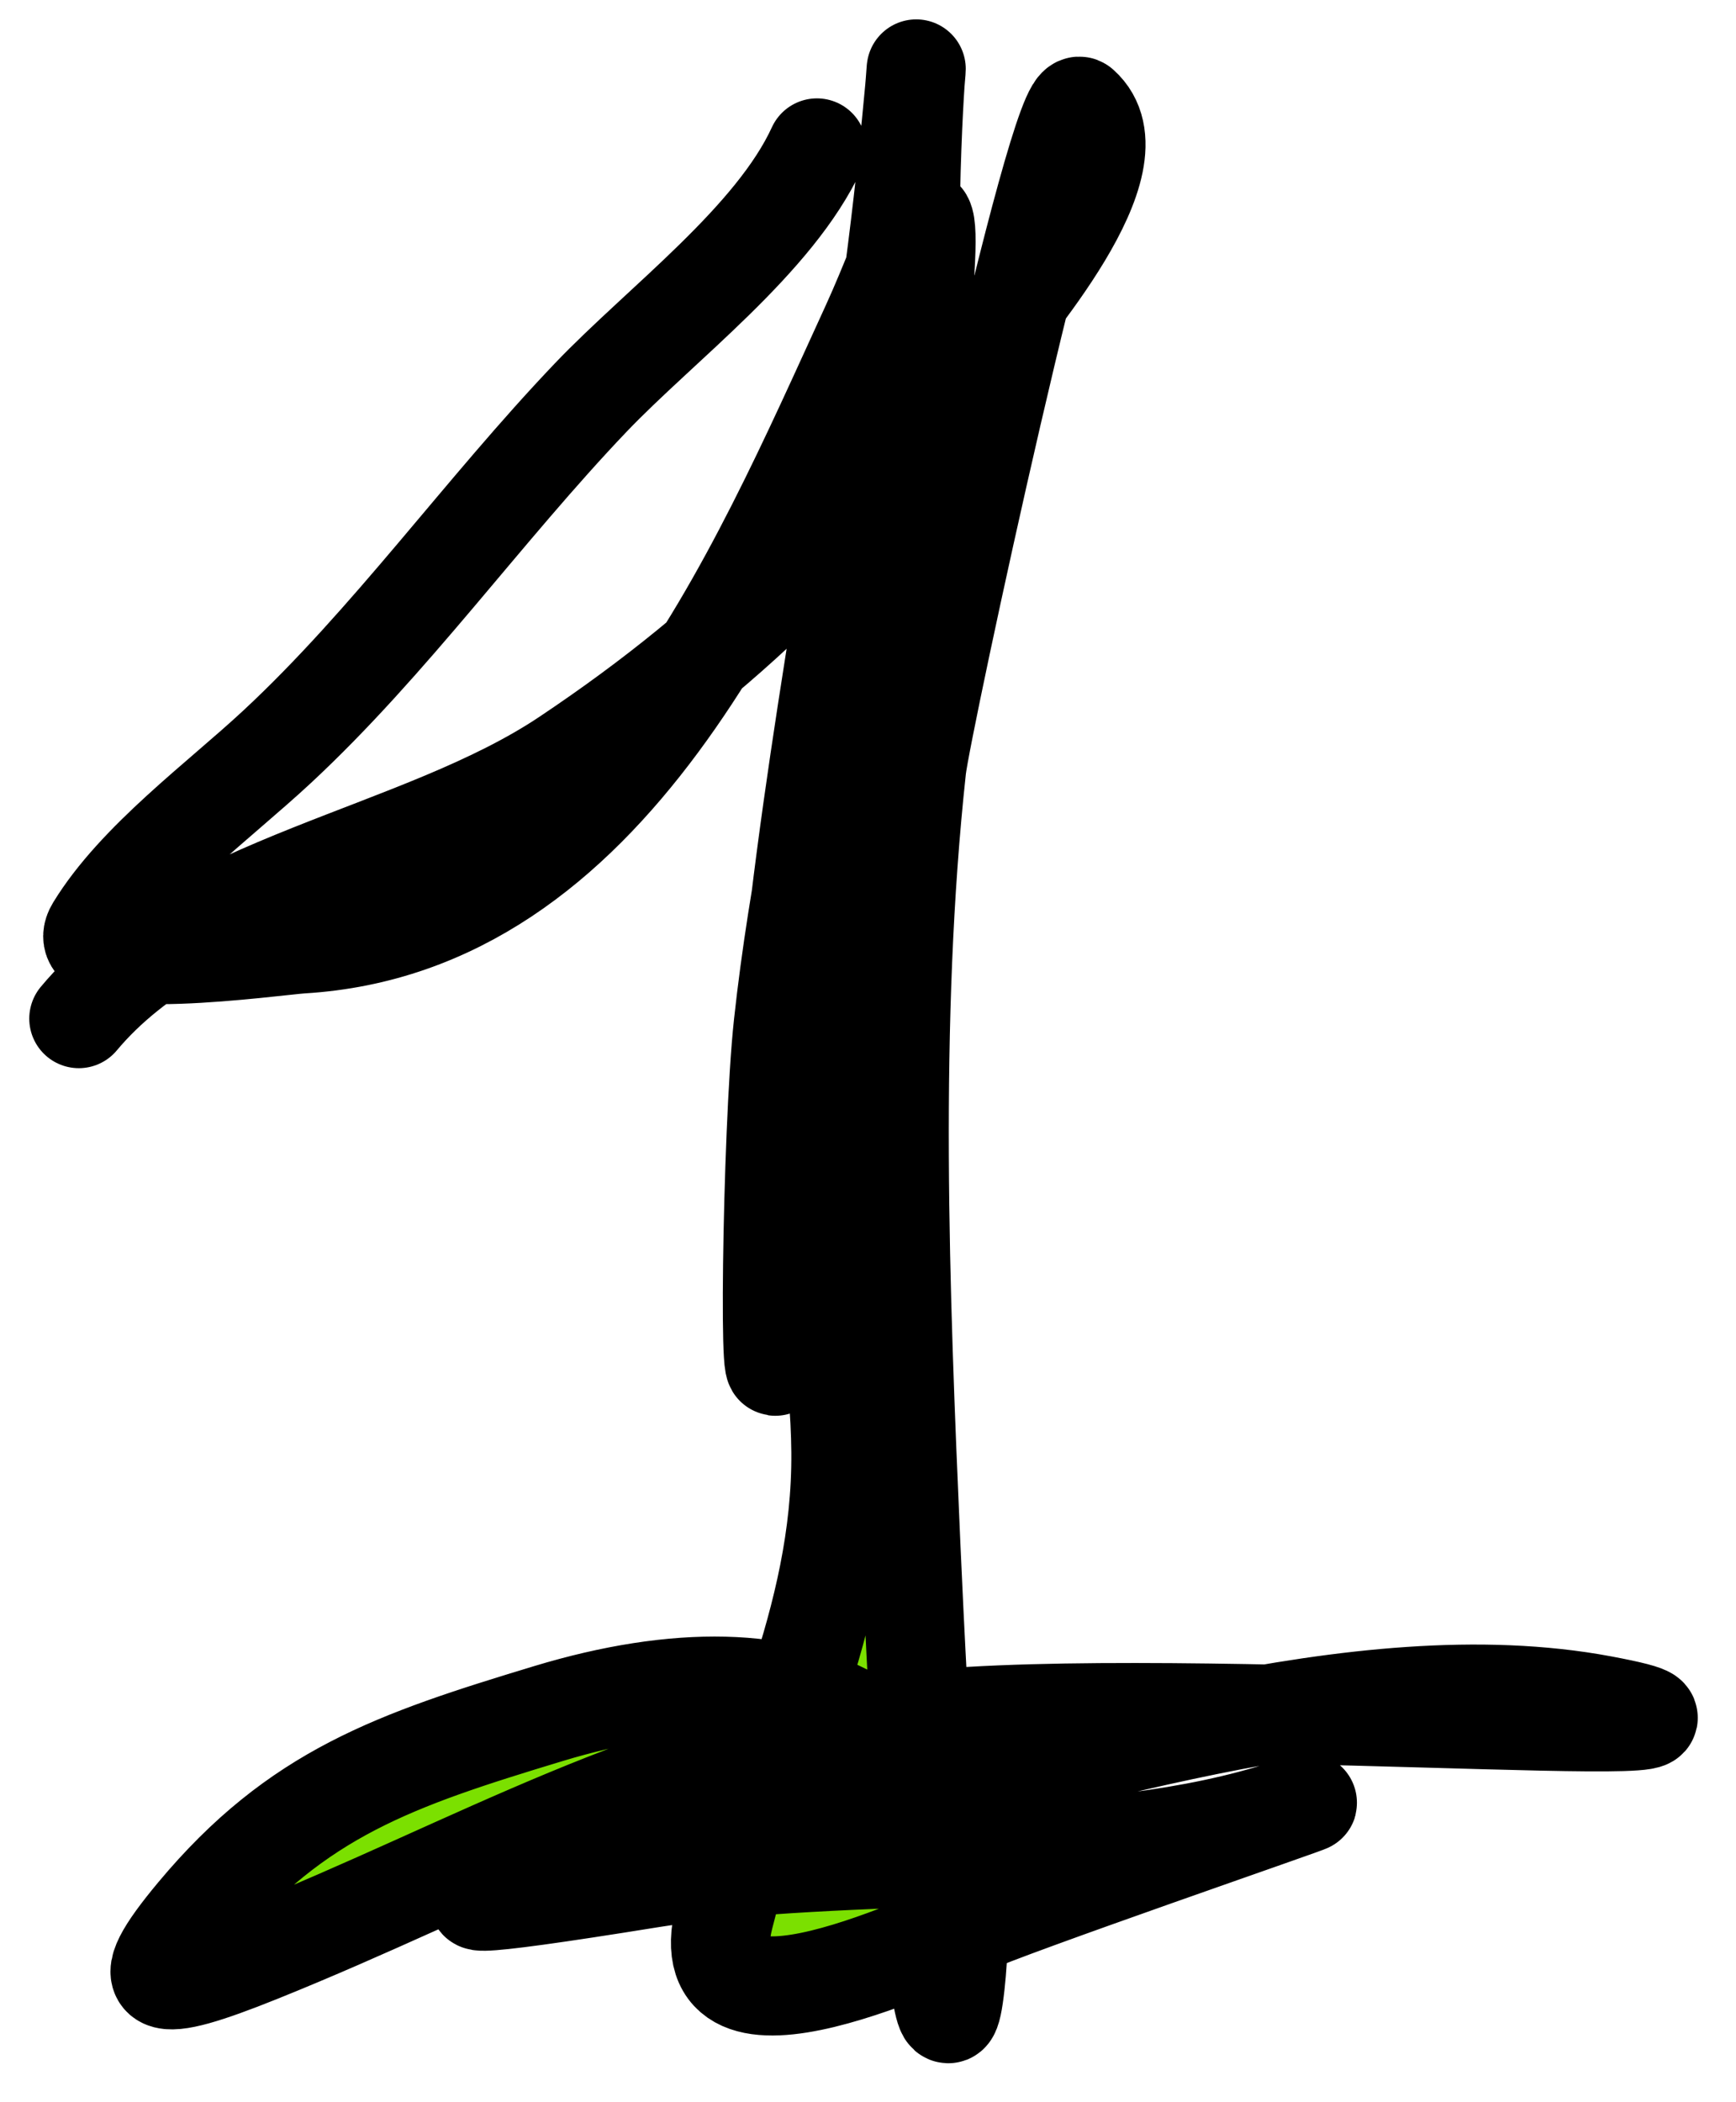 <?xml version="1.0" encoding="UTF-8"?> <svg xmlns="http://www.w3.org/2000/svg" width="38" height="46" viewBox="0 0 38 46" fill="none"> <path d="M3.289 20.887C5.954 19.046 9.765 18.355 12.409 16.587C13.516 15.847 14.504 15.107 15.415 14.342C16.871 12.022 18.02 9.408 19.063 7.13C19.25 6.723 19.426 6.294 19.582 5.915C19.67 5.242 19.751 4.569 19.824 3.895C19.937 2.856 20 2.188 20.031 1.83C20.058 1.42 20.07 1.38 20.031 1.83C20.001 2.27 19.954 3.136 19.931 4.279C19.926 4.577 19.915 4.874 19.901 5.171C20.236 4.458 20.382 4.527 20.176 6.841C20.089 7.814 19.98 8.779 19.854 9.738C20.363 9.101 20.869 8.43 21.386 7.718C21.562 7.474 21.927 7.033 22.33 6.499C22.935 4.049 23.47 2.176 23.647 2.333C24.609 3.191 23.35 5.145 22.33 6.499C21.325 10.568 20.128 16.23 20.064 16.82C19.466 22.333 19.694 28.259 19.938 33.806C19.978 34.719 20.046 36.144 20.13 37.645C22.037 37.447 24.942 37.451 27.753 37.507C30.287 37.07 32.798 36.886 35.067 37.31C38.305 37.915 33.207 37.614 27.753 37.507C25.213 37.944 22.65 38.637 20.287 39.227C20.513 39.634 20.687 40.096 20.803 40.613C23.388 40.496 25.967 40.316 28.185 39.584C30.352 38.869 23.874 41.087 21.744 41.906C21.56 41.977 21.294 42.092 20.974 42.228C20.976 42.605 20.955 43.001 20.91 43.418C20.774 44.672 20.617 43.963 20.468 42.442C18.441 43.286 15.22 44.439 15.851 41.938C15.942 41.575 16.043 41.218 16.149 40.866C15.504 40.923 14.874 40.997 14.264 41.095C6.554 42.339 12.346 41.009 16.384 40.121C16.595 39.478 16.82 38.846 17.04 38.216C12.984 39.241 9.65 41.133 5.661 42.735C3.383 43.65 2.872 43.589 4.3 41.879C6.507 39.237 8.653 38.511 12.007 37.495C14.097 36.863 15.95 36.728 17.42 37.102C17.975 35.417 18.421 33.703 18.406 31.776C18.388 29.457 17.817 27.132 17.509 24.814C17.358 26.357 17.223 27.901 17.057 29.431C16.805 31.75 16.893 24.751 17.144 22.431C17.245 21.5 17.377 20.574 17.529 19.65C17.885 16.752 18.373 13.86 18.835 10.962C17.774 12.185 16.668 13.288 15.415 14.342C13.317 17.683 10.581 20.415 6.6 20.655C6.278 20.674 4.528 20.912 3.289 20.887Z" fill="#7BE000"></path> <path d="M1.725 22.289C4.225 19.297 9.185 18.743 12.409 16.587C16.277 14.001 18.699 11.425 21.386 7.718C22.009 6.857 24.989 3.53 23.647 2.333C23.177 1.914 20.166 15.875 20.064 16.82C19.466 22.333 19.694 28.259 19.938 33.806C20.08 37.024 20.562 46.62 20.91 43.418C21.53 37.692 17.629 35.794 12.007 37.495C8.653 38.511 6.507 39.237 4.3 41.879C2.872 43.589 3.383 43.65 5.661 42.735C10.442 40.814 14.282 38.479 19.552 37.716C24.672 36.975 40.153 38.26 35.067 37.31C29.747 36.316 23.095 38.662 17.948 39.779C14.253 40.582 5.464 42.515 14.264 41.095C18.618 40.393 24.035 40.953 28.185 39.584C30.352 38.869 23.874 41.087 21.744 41.906C20.448 42.404 15.051 45.11 15.851 41.938C16.729 38.456 18.435 35.517 18.406 31.776C18.377 28.146 16.994 24.502 17.386 20.892C18 15.225 19.207 9.592 19.824 3.895C20.23 0.15 19.991 1.222 19.931 4.279C19.812 10.406 17.805 16.331 17.144 22.431C16.893 24.751 16.805 31.75 17.057 29.431C17.48 25.529 17.707 21.543 18.478 17.692C19.202 14.074 19.848 10.522 20.176 6.841C20.514 3.038 19.903 5.299 19.063 7.13C16.516 12.689 13.346 20.248 6.6 20.655C6.057 20.688 1.464 21.338 2.088 20.315C2.991 18.835 4.804 17.514 6.06 16.346C8.534 14.048 10.585 11.158 12.928 8.702C14.478 7.078 16.957 5.255 17.882 3.237" stroke="black" stroke-width="2.169" stroke-linecap="round"></path> </svg> 